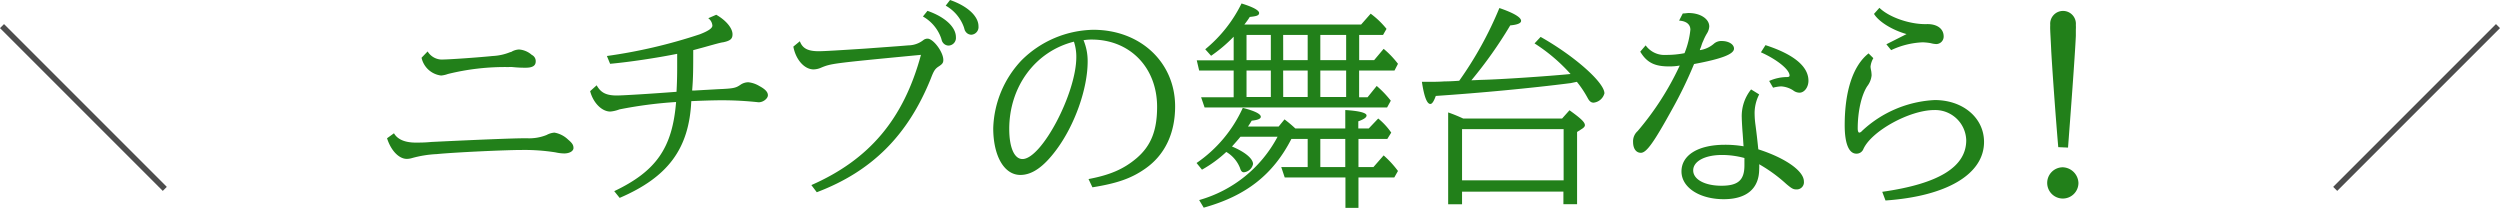<svg xmlns="http://www.w3.org/2000/svg" viewBox="0 0 460.74 38.31"><defs><style>.cls-1{fill:none;stroke:#4d4d4d;stroke-miterlimit:10;stroke-width:1.05px;}.cls-2{fill:#22801a;}</style></defs><g id="レイヤー_2" data-name="レイヤー 2"><g id="デザイン"><line class="cls-1" x1="0.37" y1="4.81" x2="30.37" y2="34.81"/><line class="cls-1" x1="460.37" y1="4.81" x2="430.37" y2="34.81"/></g><g id="テキスト"><path class="cls-2" d="M72.61,24.56c.64,1.12,2,1.72,4,1.72.64,0,1.72,0,2.92-.12,9.08-.44,15.24-.68,17.28-.68h.28a8.56,8.56,0,0,0,3.64-.6,3.62,3.62,0,0,1,1.44-.44,4.79,4.79,0,0,1,2.52,1.28c.76.64,1,1,1,1.56s-.72,1-1.72,1a8,8,0,0,1-1.6-.2,36.71,36.71,0,0,0-6.28-.44c-3,0-12.4.44-15.6.76a20.55,20.55,0,0,0-4.52.72,3.38,3.38,0,0,1-1,.16c-1.44,0-2.92-1.52-3.64-3.8Zm6.2-15.08a3.11,3.11,0,0,0,3,1.48c1,0,6.24-.36,9-.64a9.75,9.75,0,0,0,3.24-.72l.12,0a3,3,0,0,1,1.48-.48,4,4,0,0,1,2.36,1,1.26,1.26,0,0,1,.72,1.2c0,.8-.6,1.16-1.84,1.16a22,22,0,0,1-2.44-.12,4.35,4.35,0,0,0-.72,0,43.77,43.77,0,0,0-11.2,1.28,4.73,4.73,0,0,1-1.24.28,4.21,4.21,0,0,1-3.6-3.28Z"/><path class="cls-2" d="M111.85,10.32a96.46,96.46,0,0,0,17.12-4c1.56-.6,2.32-1.12,2.32-1.6a1.84,1.84,0,0,0-.76-1.36L132,2.72c1.76,1,3,2.44,3,3.6,0,.84-.4,1.2-1.76,1.48-.36,0-3.08.8-3.84,1s-1.16.32-1.64.44c0,3.28,0,5.12-.2,7.44l.48,0,4.24-.24c2.84-.12,3.28-.2,4.16-.8a2.6,2.6,0,0,1,1.48-.48,4.91,4.91,0,0,1,2,.68c1.12.6,1.6,1.12,1.6,1.72s-.92,1.36-1.8,1.28a62.58,62.58,0,0,0-6.68-.36c-1.6,0-3.84.08-5.64.16-.4,8.76-4.28,14-13.2,17.83l-1-1.24c7.72-3.68,10.72-7.95,11.4-16.43a79.16,79.16,0,0,0-10.44,1.36,6.17,6.17,0,0,1-1.68.4c-1.56,0-3.16-1.6-3.72-3.76l1.2-1.08c.76,1.36,1.76,1.88,3.72,1.88,1,0,5.72-.28,11-.68.08-1.52.12-2.88.12-4.44,0-.68,0-1.16,0-2.56-3.76.76-8.84,1.52-12.36,1.84Z"/><path class="cls-2" d="M147.41,7.6c.48,1.32,1.48,1.84,3.48,1.84,1,0,4.2-.2,8.52-.48l6-.44,2-.16a4.57,4.57,0,0,0,2.8-1,1.29,1.29,0,0,1,.72-.24c1.08,0,2.92,2.48,2.92,3.92,0,.52-.16.76-.84,1.2s-.92.8-1.48,2.28c-4.24,10.48-10.88,17.07-21,20.91l-1-1.32c10.72-4.71,17-12.19,20.2-24l-1.28.12c-15,1.44-15.28,1.48-17.12,2.24a3.56,3.56,0,0,1-1.4.32c-1.68,0-3.28-1.8-3.72-4.2ZM170.93,2c3.24,1.12,5.24,3,5.24,4.84a1.41,1.41,0,0,1-1.36,1.56,1.31,1.31,0,0,1-1.12-.68c-.08-.12-.08-.12-.24-.68a7.43,7.43,0,0,0-3.36-4Zm4.16-2c3.24,1.12,5.24,3,5.24,4.84A1.41,1.41,0,0,1,179,6.4a1.31,1.31,0,0,1-1.11-.68c-.08-.12-.08-.12-.24-.68a7.43,7.43,0,0,0-3.36-4Z"/><path class="cls-2" d="M200.61,33c4-.76,6.48-1.84,8.84-3.83,2.68-2.28,3.8-5.12,3.8-9.48,0-7.24-5-12.4-12.08-12.4a8.87,8.87,0,0,0-1.48.12,9.93,9.93,0,0,1,.76,3.92c0,5-2.36,11.72-5.8,16.32-2.32,3.11-4.44,4.59-6.6,4.59-3,0-5-3.51-5-8.63a19,19,0,0,1,5.24-12.52,19.23,19.23,0,0,1,13.2-5.6c8.68,0,15.08,6,15.08,14.12,0,5-1.92,9-5.56,11.51-2.52,1.76-5.16,2.68-9.68,3.4ZM186,23.76c0,3.4.92,5.55,2.44,5.55,3.52,0,9.92-12.11,9.92-18.79a8.76,8.76,0,0,0-.44-2.84C190.77,9.48,186,16,186,23.76Z"/><path class="cls-2" d="M235.65,23.32,236.73,22a24.47,24.47,0,0,1,2,1.68h9.2V20.28c2.6.16,3.92.52,3.92,1,0,.36-.44.68-1.52,1.08v1.32h1.92L254,21.84a12.6,12.6,0,0,1,2.4,2.6l-.72,1.16h-5.32v5.19h2.76L255,28.64a18.43,18.43,0,0,1,2.64,2.87l-.68,1.2h-6.6v5.6h-2.4v-5.6H236.77l-.64-1.92H241V25.6h-3c-3.4,6.63-8.4,10.51-16.16,12.67l-.84-1.4A23.58,23.58,0,0,0,235.45,25.2h-6.84c-.52.64-.92,1.08-1.56,1.8,2.4,1,3.88,2.24,3.88,3.23a1.91,1.91,0,0,1-1.68,1.52c-.36,0-.56-.24-.72-.79A6,6,0,0,0,226,28a22.88,22.88,0,0,1-4.48,3.27l-1-1.23a24.57,24.57,0,0,0,8.52-10.16c2.2.56,3.32,1.12,3.32,1.64,0,.36-.52.6-1.68.72-.2.36-.44.72-.68,1.08Zm14.84-12.24h2.76L255,9a16.92,16.92,0,0,1,2.64,2.76L257,13h-6.52v4.92h1.56l1.68-2.08a18.73,18.73,0,0,1,2.6,2.72l-.68,1.24H222l-.64-1.88h6V13H221l-.44-1.88h6.8V6.76a26.57,26.57,0,0,1-4.16,3.52l-1.08-1.2A25.33,25.33,0,0,0,228.81.64c2.2.68,3.24,1.28,3.24,1.76s-.56.6-1.72.72a15.16,15.16,0,0,1-1,1.4h21.52l1.76-2a15.68,15.68,0,0,1,2.92,2.8l-.64,1.12h-4.4Zm-20.76,0h4.48V6.44h-4.48Zm0,6.8h4.48V13h-4.48Zm6.76-6.8H241V6.44h-4.52Zm0,6.8H241V13h-4.52Zm6.84-6.8h4.76V6.44h-4.76Zm0,6.8h4.76V13h-4.76Zm0,7.72v5.19h4.6V25.6Z"/><path class="cls-2" d="M289.45,15.32c-7.24.92-16.48,1.8-24.84,2.36-.36,1-.68,1.48-1,1.48-.64,0-1.16-1.4-1.56-4.08,2.24,0,3.08,0,4.16-.08.2,0,1.12,0,2.72-.12a67.45,67.45,0,0,0,7.4-13.4c2.68.92,4,1.72,4,2.36q0,.66-2,.84a79.07,79.07,0,0,1-7.16,10.12l1.84-.08c3.56-.08,12.36-.68,16.44-1.08A32,32,0,0,0,282.81,8l1.12-1.2c6.24,3.52,11.76,8.4,11.76,10.4a2.32,2.32,0,0,1-2,1.72c-.44,0-.76-.24-1.08-.84a19.26,19.26,0,0,0-2-3Zm-20,20v2.32h-2.56V20.72a28.39,28.39,0,0,1,2.76,1.12h18.24l1.36-1.52c2.12,1.52,2.84,2.2,2.84,2.76,0,.2-.16.4-.44.6l-1,.64V37.63h-2.52V35.31ZM288.17,23.8H269.45v9.43h18.72Z"/><path class="cls-2" d="M310.13,2.48c.48,0,.76-.08,1.08-.08,2.16,0,3.8,1.08,3.8,2.48a2.73,2.73,0,0,1-.4,1.24,9.26,9.26,0,0,0-.72,1.44l-.08.16a8.38,8.38,0,0,0-.32.92l-.2.48,0,.12A5.08,5.08,0,0,0,315.93,8a2.09,2.09,0,0,1,1.4-.44c1.24,0,2.24.6,2.24,1.4,0,1-2.2,1.88-7.36,2.84l-.12.28a76.8,76.8,0,0,1-3.8,7.84c-3.48,6.32-4.84,8.24-5.88,8.24-.88,0-1.44-.76-1.44-2a2.5,2.5,0,0,1,.84-2,53,53,0,0,0,7.76-12.08,10.51,10.51,0,0,1-2,.16c-2.64,0-4.08-.72-5.28-2.72l1-1.16a4.24,4.24,0,0,0,3.76,1.76,17.24,17.24,0,0,0,3.4-.32,15.67,15.67,0,0,0,1.08-4.32c0-1-.76-1.6-2.08-1.68ZM324.21,17.4a7.53,7.53,0,0,0-.84,3.64,16,16,0,0,0,.16,2c.2,1.52.32,2.56.52,4.48,5,1.6,8.4,4,8.4,5.91a1.32,1.32,0,0,1-1.36,1.48c-.6,0-.88-.16-1.88-1a27.62,27.62,0,0,0-5-3.64,6.26,6.26,0,0,1,0,.88c0,3.6-2.32,5.56-6.52,5.56-4.48,0-7.8-2.16-7.8-5.12s3-4.91,8-4.91a20,20,0,0,1,3.44.28c-.08-1.08-.12-1.92-.2-2.8C321.05,23,321,22,321,21.68a7.82,7.82,0,0,1,1.72-5.2Zm-6.84,11.16c-3.16,0-5.32,1.16-5.32,2.84s2.16,2.83,5.2,2.83,4.24-1,4.24-3.75c0-.4,0-.8,0-1.36A15.92,15.92,0,0,0,317.37,28.56Zm8.68-13.64a8.21,8.21,0,0,1,3.24-.72c.36,0,.52-.08.52-.28,0-1.12-2.4-3-5.28-4.28l.84-1.32c5.2,1.68,7.92,3.92,7.92,6.56,0,1.2-.76,2.2-1.64,2.2a1.93,1.93,0,0,1-1.2-.44,4.59,4.59,0,0,0-2.2-.72,7.1,7.1,0,0,0-1.48.24Z"/><path class="cls-2" d="M346.89,35.35c10.44-1.48,15.48-4.6,15.48-9.51a5.73,5.73,0,0,0-5.88-5.56c-4.56,0-11.6,3.88-13.08,7.2a1.35,1.35,0,0,1-1.28.84c-1.4,0-2.16-1.88-2.16-5.24,0-6.36,1.56-11,4.4-13.24l.88.88a3.91,3.91,0,0,0-.52,1.56,4,4,0,0,0,.12.76,6.58,6.58,0,0,1,.08.84,3.84,3.84,0,0,1-.8,2c-1.08,1.64-1.76,4.68-1.76,7.8,0,.48.12.76.28.76a.68.68,0,0,0,.48-.28,21.11,21.11,0,0,1,13.44-5.72c5.2,0,9.08,3.28,9.08,7.72,0,5.91-6.8,10-18.16,10.79Zm4.48-29.07c-2.68-.76-5.12-2.28-6-3.72l1-1.12c1.84,1.8,5.8,3.12,8.84,3,1.84,0,3,.88,3,2.28a1.38,1.38,0,0,1-1.36,1.4,4.36,4.36,0,0,1-1-.16,9.8,9.8,0,0,0-1.52-.16,15,15,0,0,0-5.8,1.44l-.88-1.08Z"/><path class="cls-2" d="M383.05,33.71a2.88,2.88,0,1,1-2.88-2.88A3,3,0,0,1,383.05,33.71Zm-3.72-6.59c-.52-5.92-1.24-16.24-1.32-18.28-.08-1.72-.16-3-.16-3.24a9.76,9.76,0,0,1,0-1,2.37,2.37,0,1,1,4.72,0,6.81,6.81,0,0,1,0,.84c0,.16,0,.56,0,1.16-.16,3.68-1,14.84-1.44,20.6Z"/></g></g></svg>